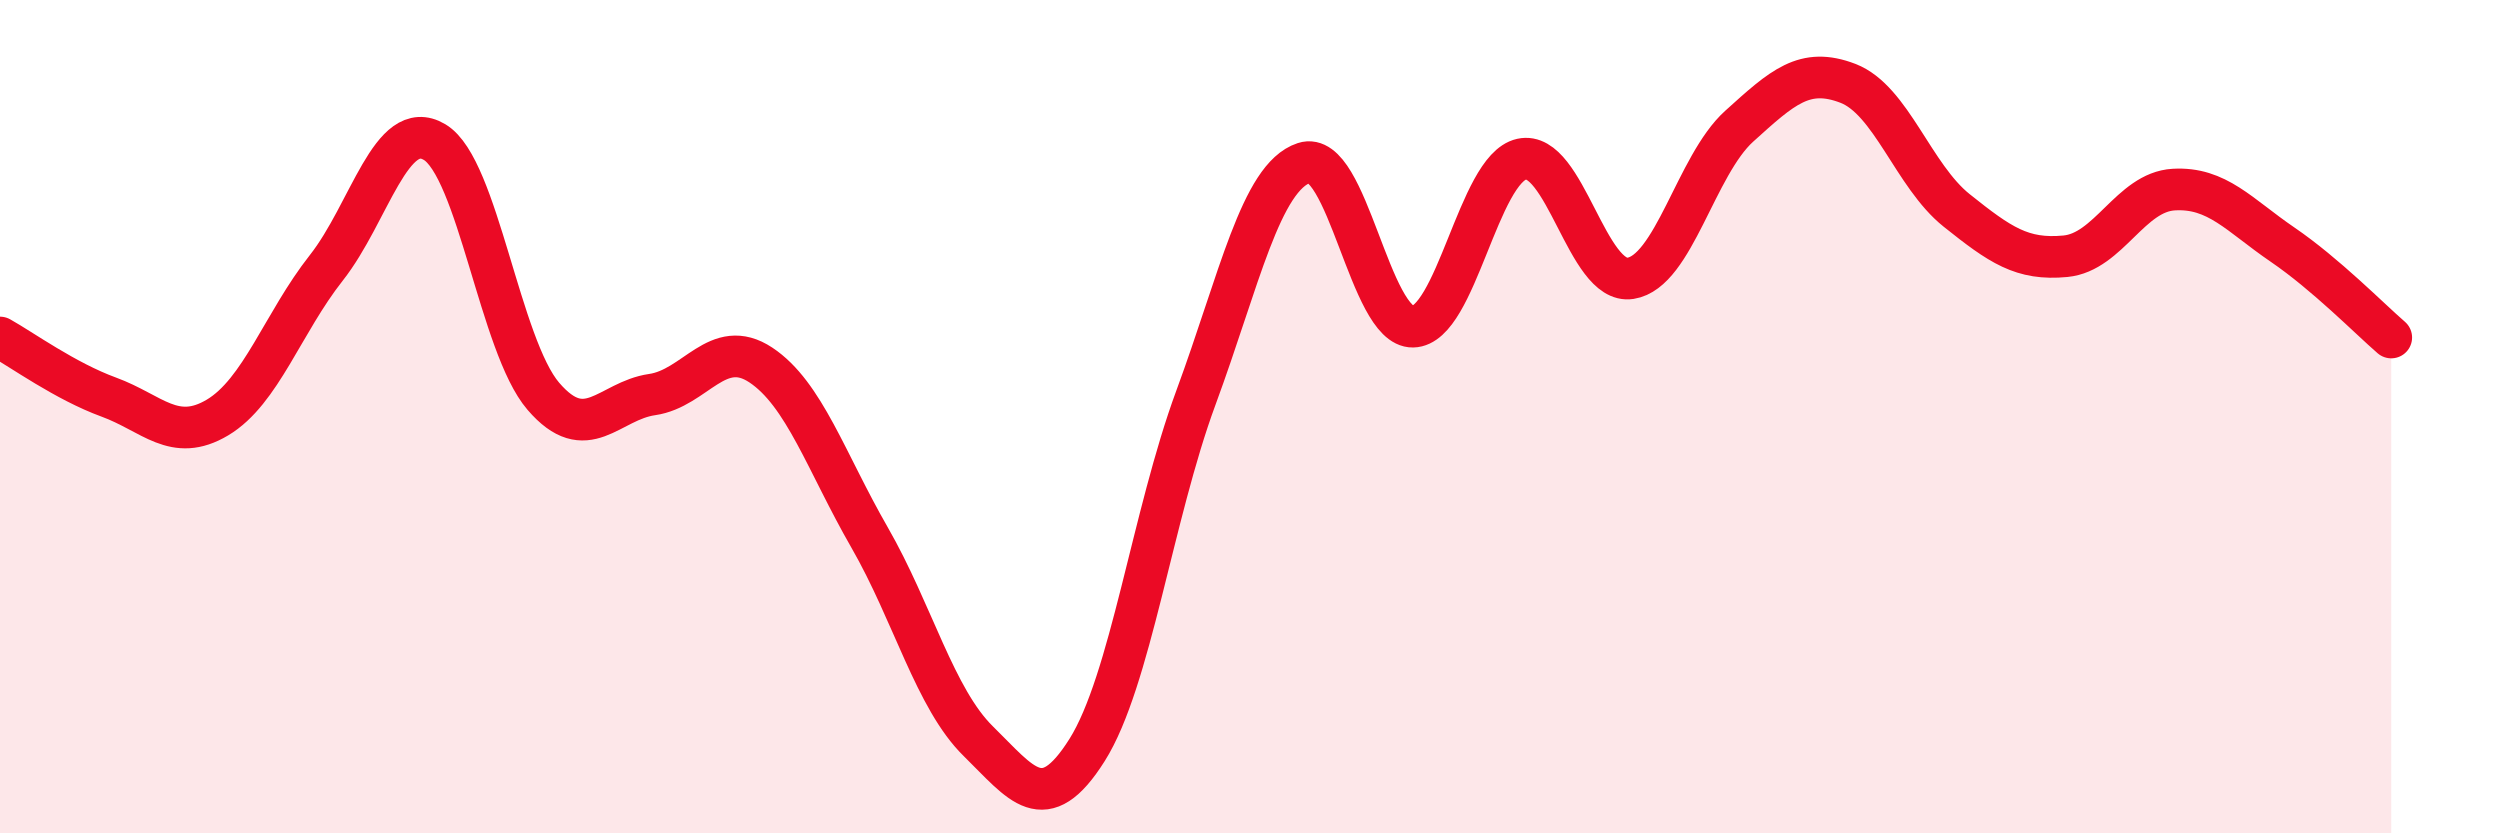 
    <svg width="60" height="20" viewBox="0 0 60 20" xmlns="http://www.w3.org/2000/svg">
      <path
        d="M 0,8.1 C 0.52,8.39 1.57,9.15 2.61,9.53 C 3.65,9.91 4.18,10.64 5.22,10.02 C 6.26,9.4 6.79,7.75 7.83,6.43 C 8.87,5.11 9.39,2.79 10.43,3.41 C 11.47,4.03 12,8.3 13.04,9.51 C 14.08,10.72 14.61,9.62 15.65,9.47 C 16.69,9.32 17.22,8.07 18.26,8.76 C 19.3,9.45 19.83,11.09 20.87,12.9 C 21.91,14.71 22.44,16.77 23.48,17.79 C 24.52,18.81 25.05,19.65 26.09,18 C 27.13,16.35 27.66,12.37 28.7,9.55 C 29.74,6.73 30.26,4.25 31.3,3.91 C 32.34,3.57 32.87,7.86 33.91,7.84 C 34.95,7.82 35.48,4.05 36.52,3.82 C 37.56,3.59 38.09,6.84 39.13,6.68 C 40.17,6.52 40.7,3.97 41.74,3.03 C 42.78,2.09 43.31,1.6 44.35,2 C 45.39,2.4 45.92,4.22 46.96,5.05 C 48,5.88 48.53,6.25 49.57,6.15 C 50.61,6.05 51.13,4.61 52.17,4.55 C 53.21,4.49 53.74,5.16 54.78,5.87 C 55.82,6.58 56.87,7.65 57.39,8.1L57.39 20L0 20Z"
        fill="#EB0A25"
        opacity="0.1"
        stroke-linecap="round"
        stroke-linejoin="round"
      />
      <path
        d="M 0,8.1 C 0.52,8.39 1.57,9.15 2.61,9.53 C 3.65,9.91 4.18,10.64 5.22,10.02 C 6.26,9.4 6.79,7.75 7.83,6.43 C 8.87,5.11 9.39,2.79 10.43,3.41 C 11.47,4.03 12,8.3 13.04,9.51 C 14.08,10.72 14.61,9.62 15.65,9.47 C 16.69,9.32 17.22,8.07 18.26,8.76 C 19.3,9.45 19.83,11.09 20.87,12.9 C 21.91,14.71 22.44,16.77 23.48,17.79 C 24.52,18.81 25.05,19.65 26.09,18 C 27.13,16.35 27.66,12.37 28.7,9.55 C 29.74,6.73 30.26,4.25 31.3,3.91 C 32.34,3.57 32.87,7.86 33.91,7.84 C 34.95,7.82 35.48,4.05 36.52,3.82 C 37.56,3.59 38.09,6.84 39.13,6.68 C 40.17,6.52 40.7,3.97 41.74,3.03 C 42.78,2.09 43.31,1.6 44.35,2 C 45.39,2.4 45.92,4.22 46.96,5.05 C 48,5.88 48.53,6.25 49.57,6.15 C 50.61,6.05 51.13,4.61 52.17,4.55 C 53.21,4.49 53.74,5.16 54.78,5.87 C 55.82,6.58 56.87,7.65 57.39,8.1"
        stroke="#EB0A25"
        stroke-width="1"
        fill="none"
        stroke-linecap="round"
        stroke-linejoin="round"
      />
    </svg>
  